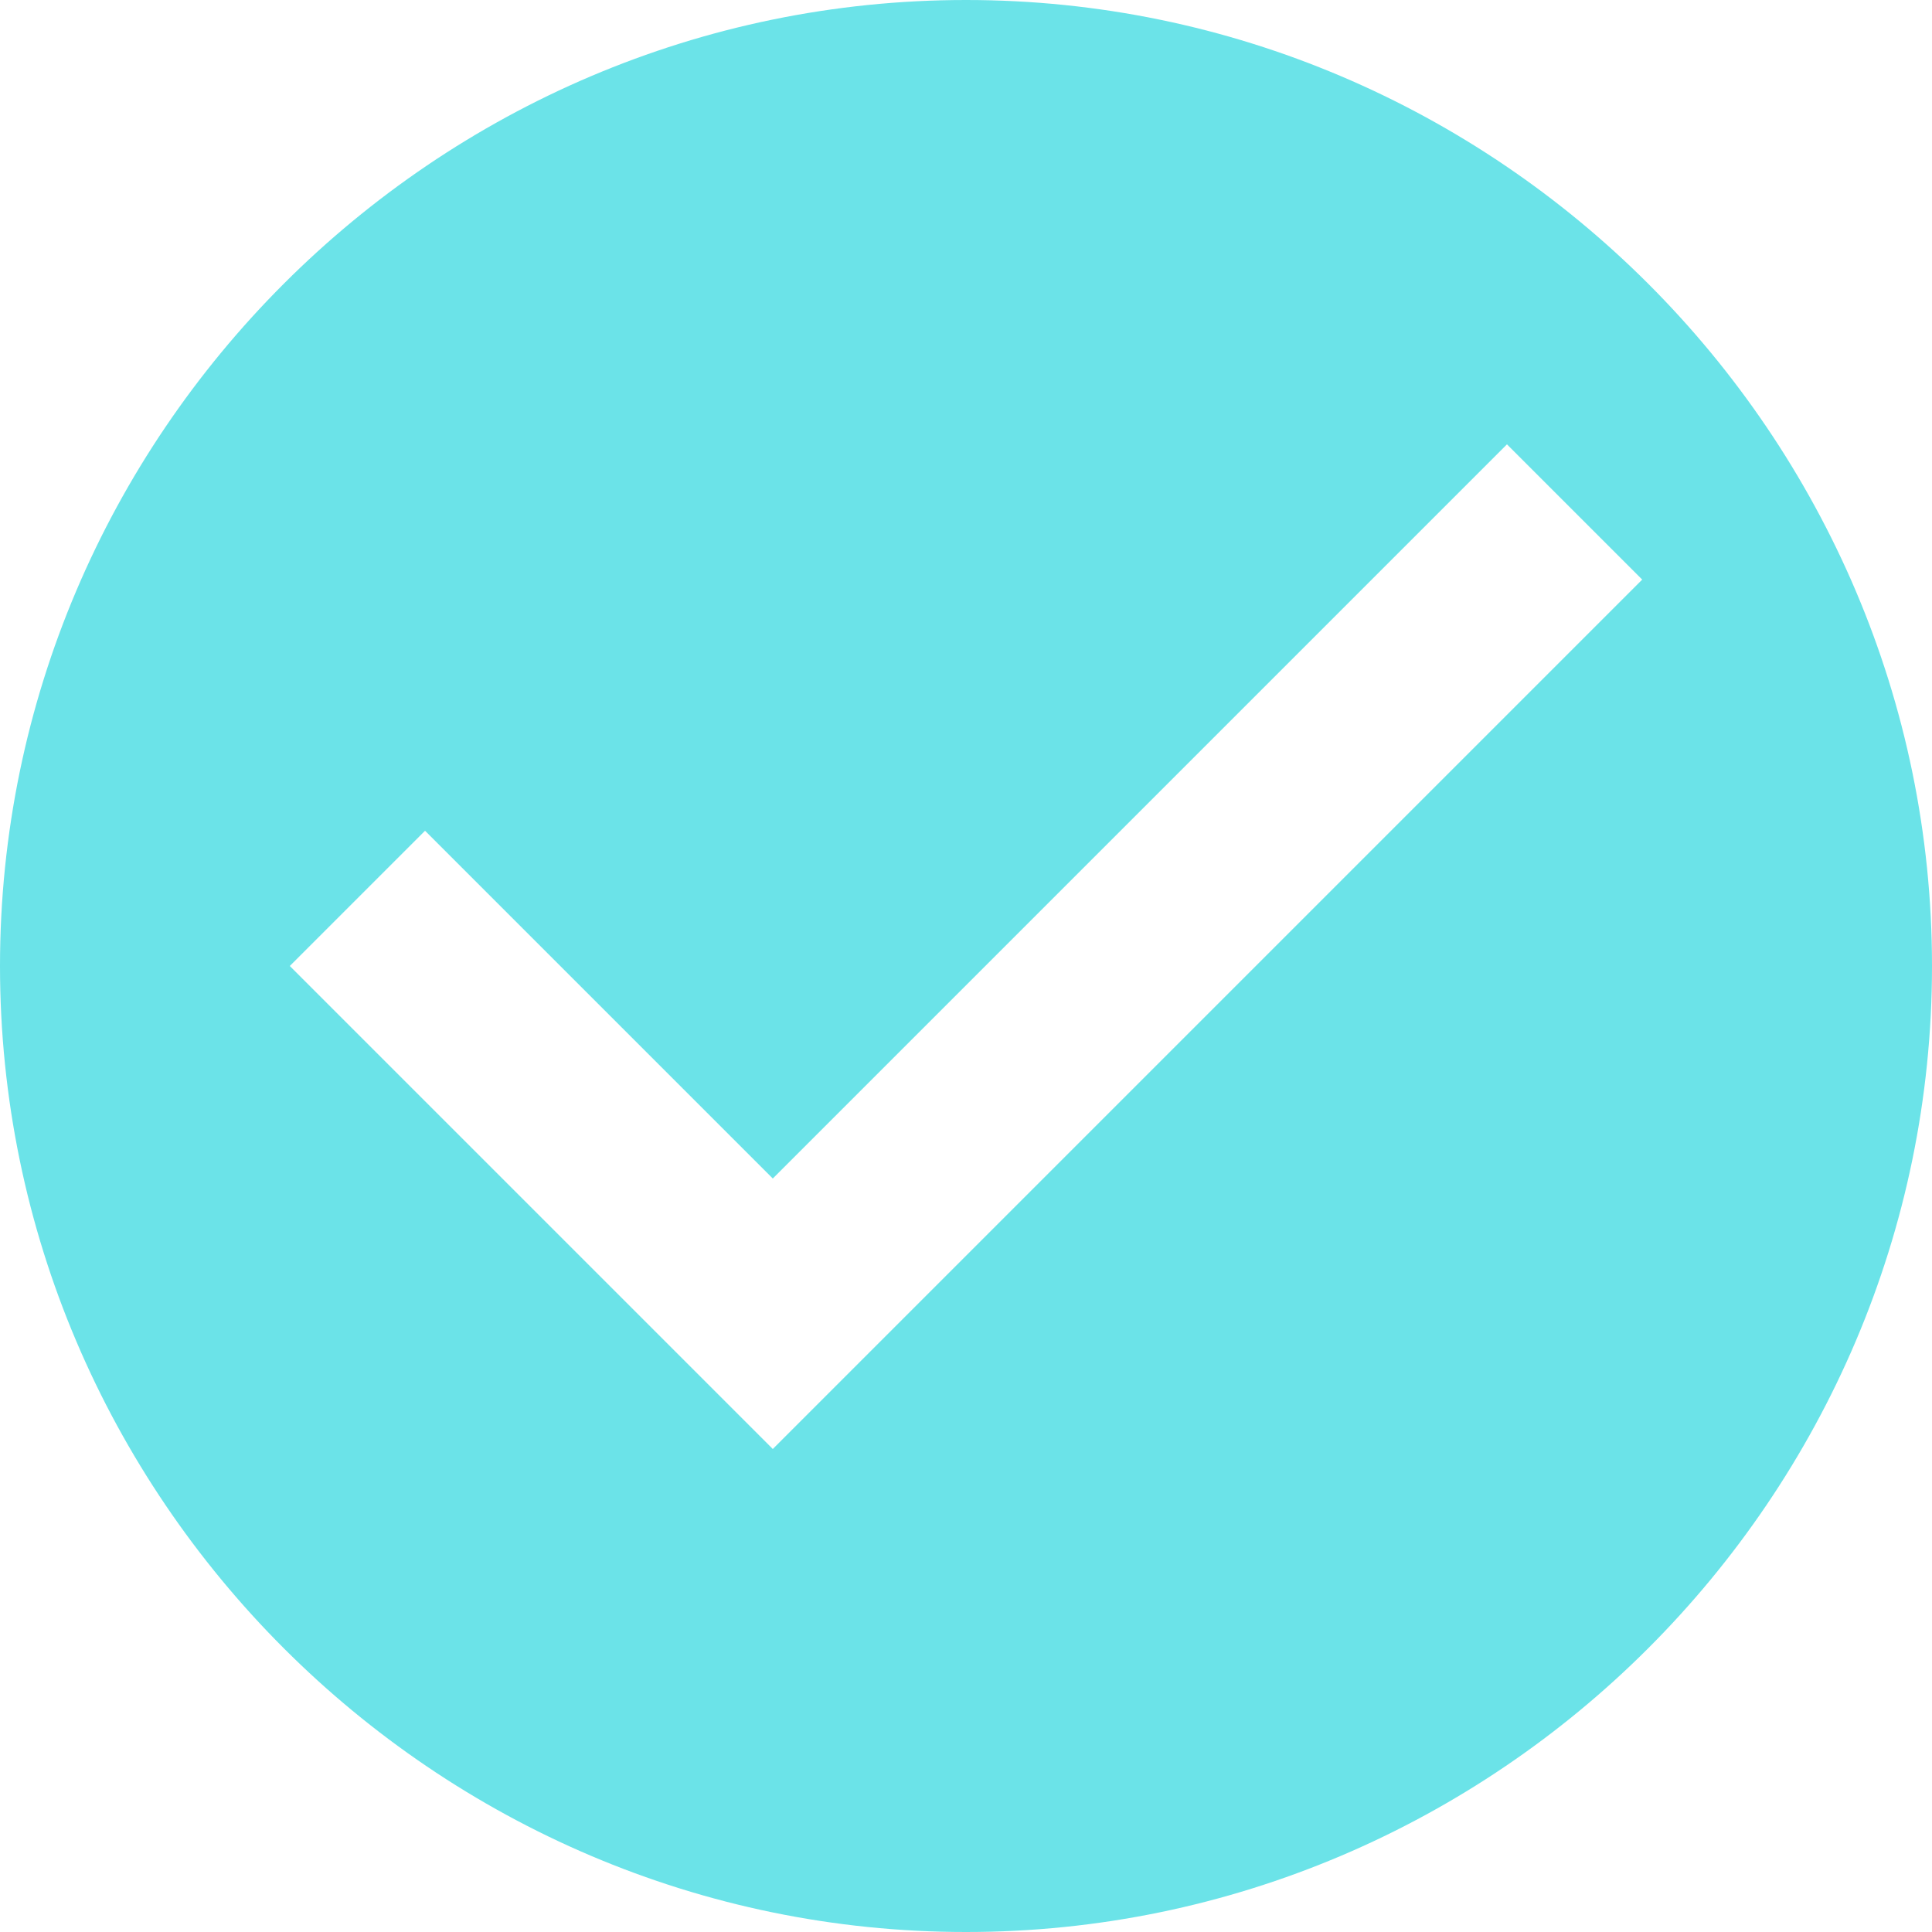 <?xml version="1.0" encoding="UTF-8"?> <svg xmlns="http://www.w3.org/2000/svg" id="_лой_1" data-name="Слой 1" viewBox="0 0 20 20"> <defs> <style> .cls-1 { fill: #6be3e8; fill-rule: evenodd; } </style> </defs> <path class="cls-1" d="M10,0C4.5,0,0,4.5,0,10s4.5,10,10,10,10-4.5,10-10S15.5,0,10,0Zm-2,15L3,10l1.4-1.4,3.6,3.6,7.6-7.6,1.4,1.4L8,15Z"></path> </svg> 